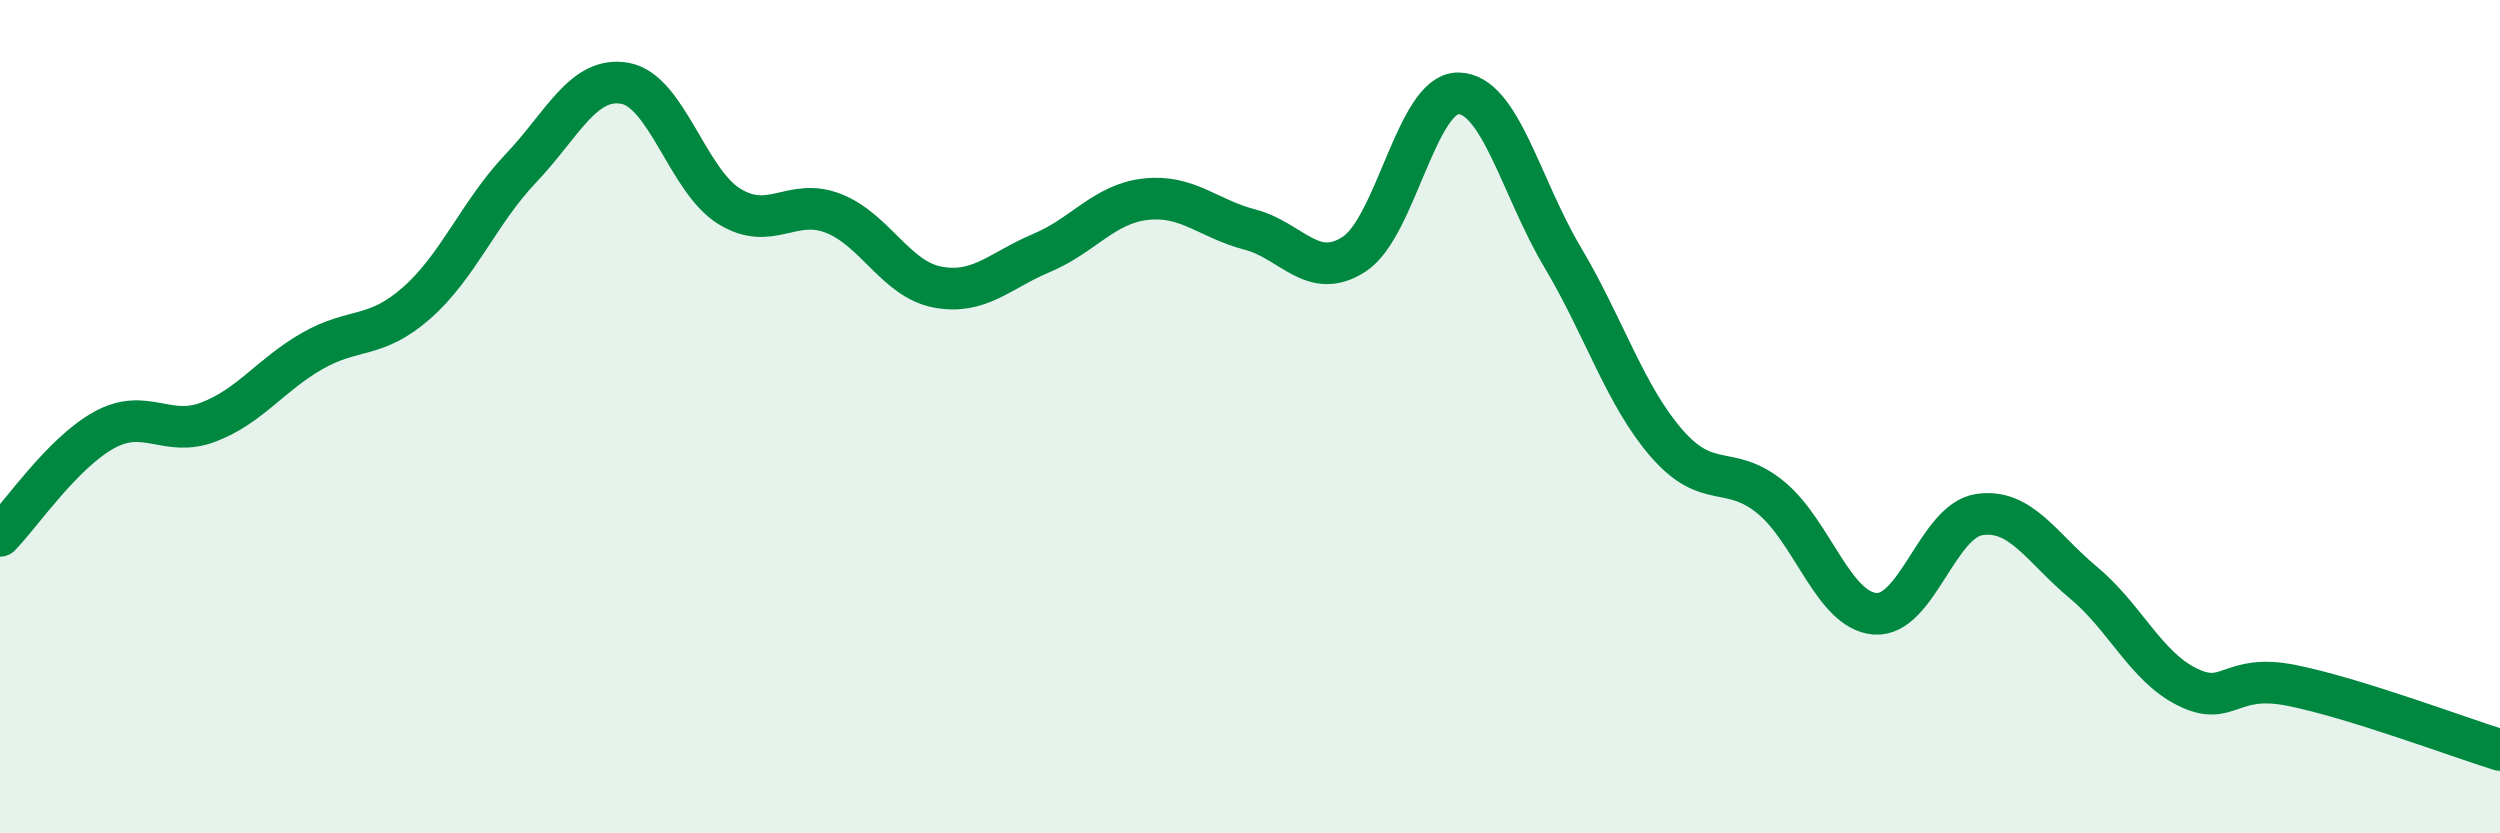 
    <svg width="60" height="20" viewBox="0 0 60 20" xmlns="http://www.w3.org/2000/svg">
      <path
        d="M 0,12.86 C 0.5,12.35 1.5,10.87 2.5,10.32 C 3.5,9.77 4,10.51 5,10.13 C 6,9.75 6.5,8.99 7.5,8.42 C 8.5,7.85 9,8.15 10,7.27 C 11,6.39 11.5,5.09 12.5,4.04 C 13.5,2.99 14,1.82 15,2 C 16,2.18 16.5,4.33 17.5,4.95 C 18.5,5.57 19,4.73 20,5.12 C 21,5.51 21.5,6.7 22.5,6.89 C 23.5,7.08 24,6.49 25,6.07 C 26,5.65 26.5,4.89 27.5,4.78 C 28.5,4.67 29,5.25 30,5.51 C 31,5.77 31.5,6.75 32.5,6.1 C 33.5,5.45 34,2.23 35,2.24 C 36,2.25 36.5,4.49 37.5,6.17 C 38.5,7.85 39,9.49 40,10.64 C 41,11.79 41.5,11.12 42.5,11.94 C 43.5,12.76 44,14.65 45,14.73 C 46,14.81 46.5,12.5 47.5,12.35 C 48.5,12.2 49,13.15 50,13.98 C 51,14.81 51.5,16 52.5,16.49 C 53.5,16.98 53.5,16.15 55,16.45 C 56.5,16.75 59,17.69 60,18L60 20L0 20Z"
        fill="#008740"
        opacity="0.1"
        stroke-linecap="round"
        stroke-linejoin="round"
      />
      <path
        d="M 0,12.86 C 0.5,12.35 1.5,10.87 2.5,10.32 C 3.5,9.77 4,10.51 5,10.13 C 6,9.75 6.5,8.99 7.5,8.42 C 8.5,7.85 9,8.15 10,7.27 C 11,6.39 11.5,5.09 12.5,4.04 C 13.5,2.99 14,1.82 15,2 C 16,2.18 16.5,4.33 17.5,4.95 C 18.5,5.57 19,4.73 20,5.12 C 21,5.51 21.5,6.7 22.5,6.89 C 23.5,7.08 24,6.49 25,6.07 C 26,5.65 26.5,4.89 27.5,4.78 C 28.5,4.67 29,5.25 30,5.51 C 31,5.77 31.5,6.75 32.5,6.1 C 33.5,5.45 34,2.23 35,2.24 C 36,2.25 36.5,4.49 37.5,6.17 C 38.5,7.85 39,9.49 40,10.64 C 41,11.79 41.5,11.12 42.5,11.94 C 43.5,12.76 44,14.65 45,14.73 C 46,14.81 46.5,12.5 47.5,12.35 C 48.5,12.2 49,13.15 50,13.98 C 51,14.81 51.5,16 52.5,16.49 C 53.5,16.98 53.5,16.15 55,16.45 C 56.5,16.75 59,17.69 60,18"
        stroke="#008740"
        stroke-width="1"
        fill="none"
        stroke-linecap="round"
        stroke-linejoin="round"
      />
    </svg>
  